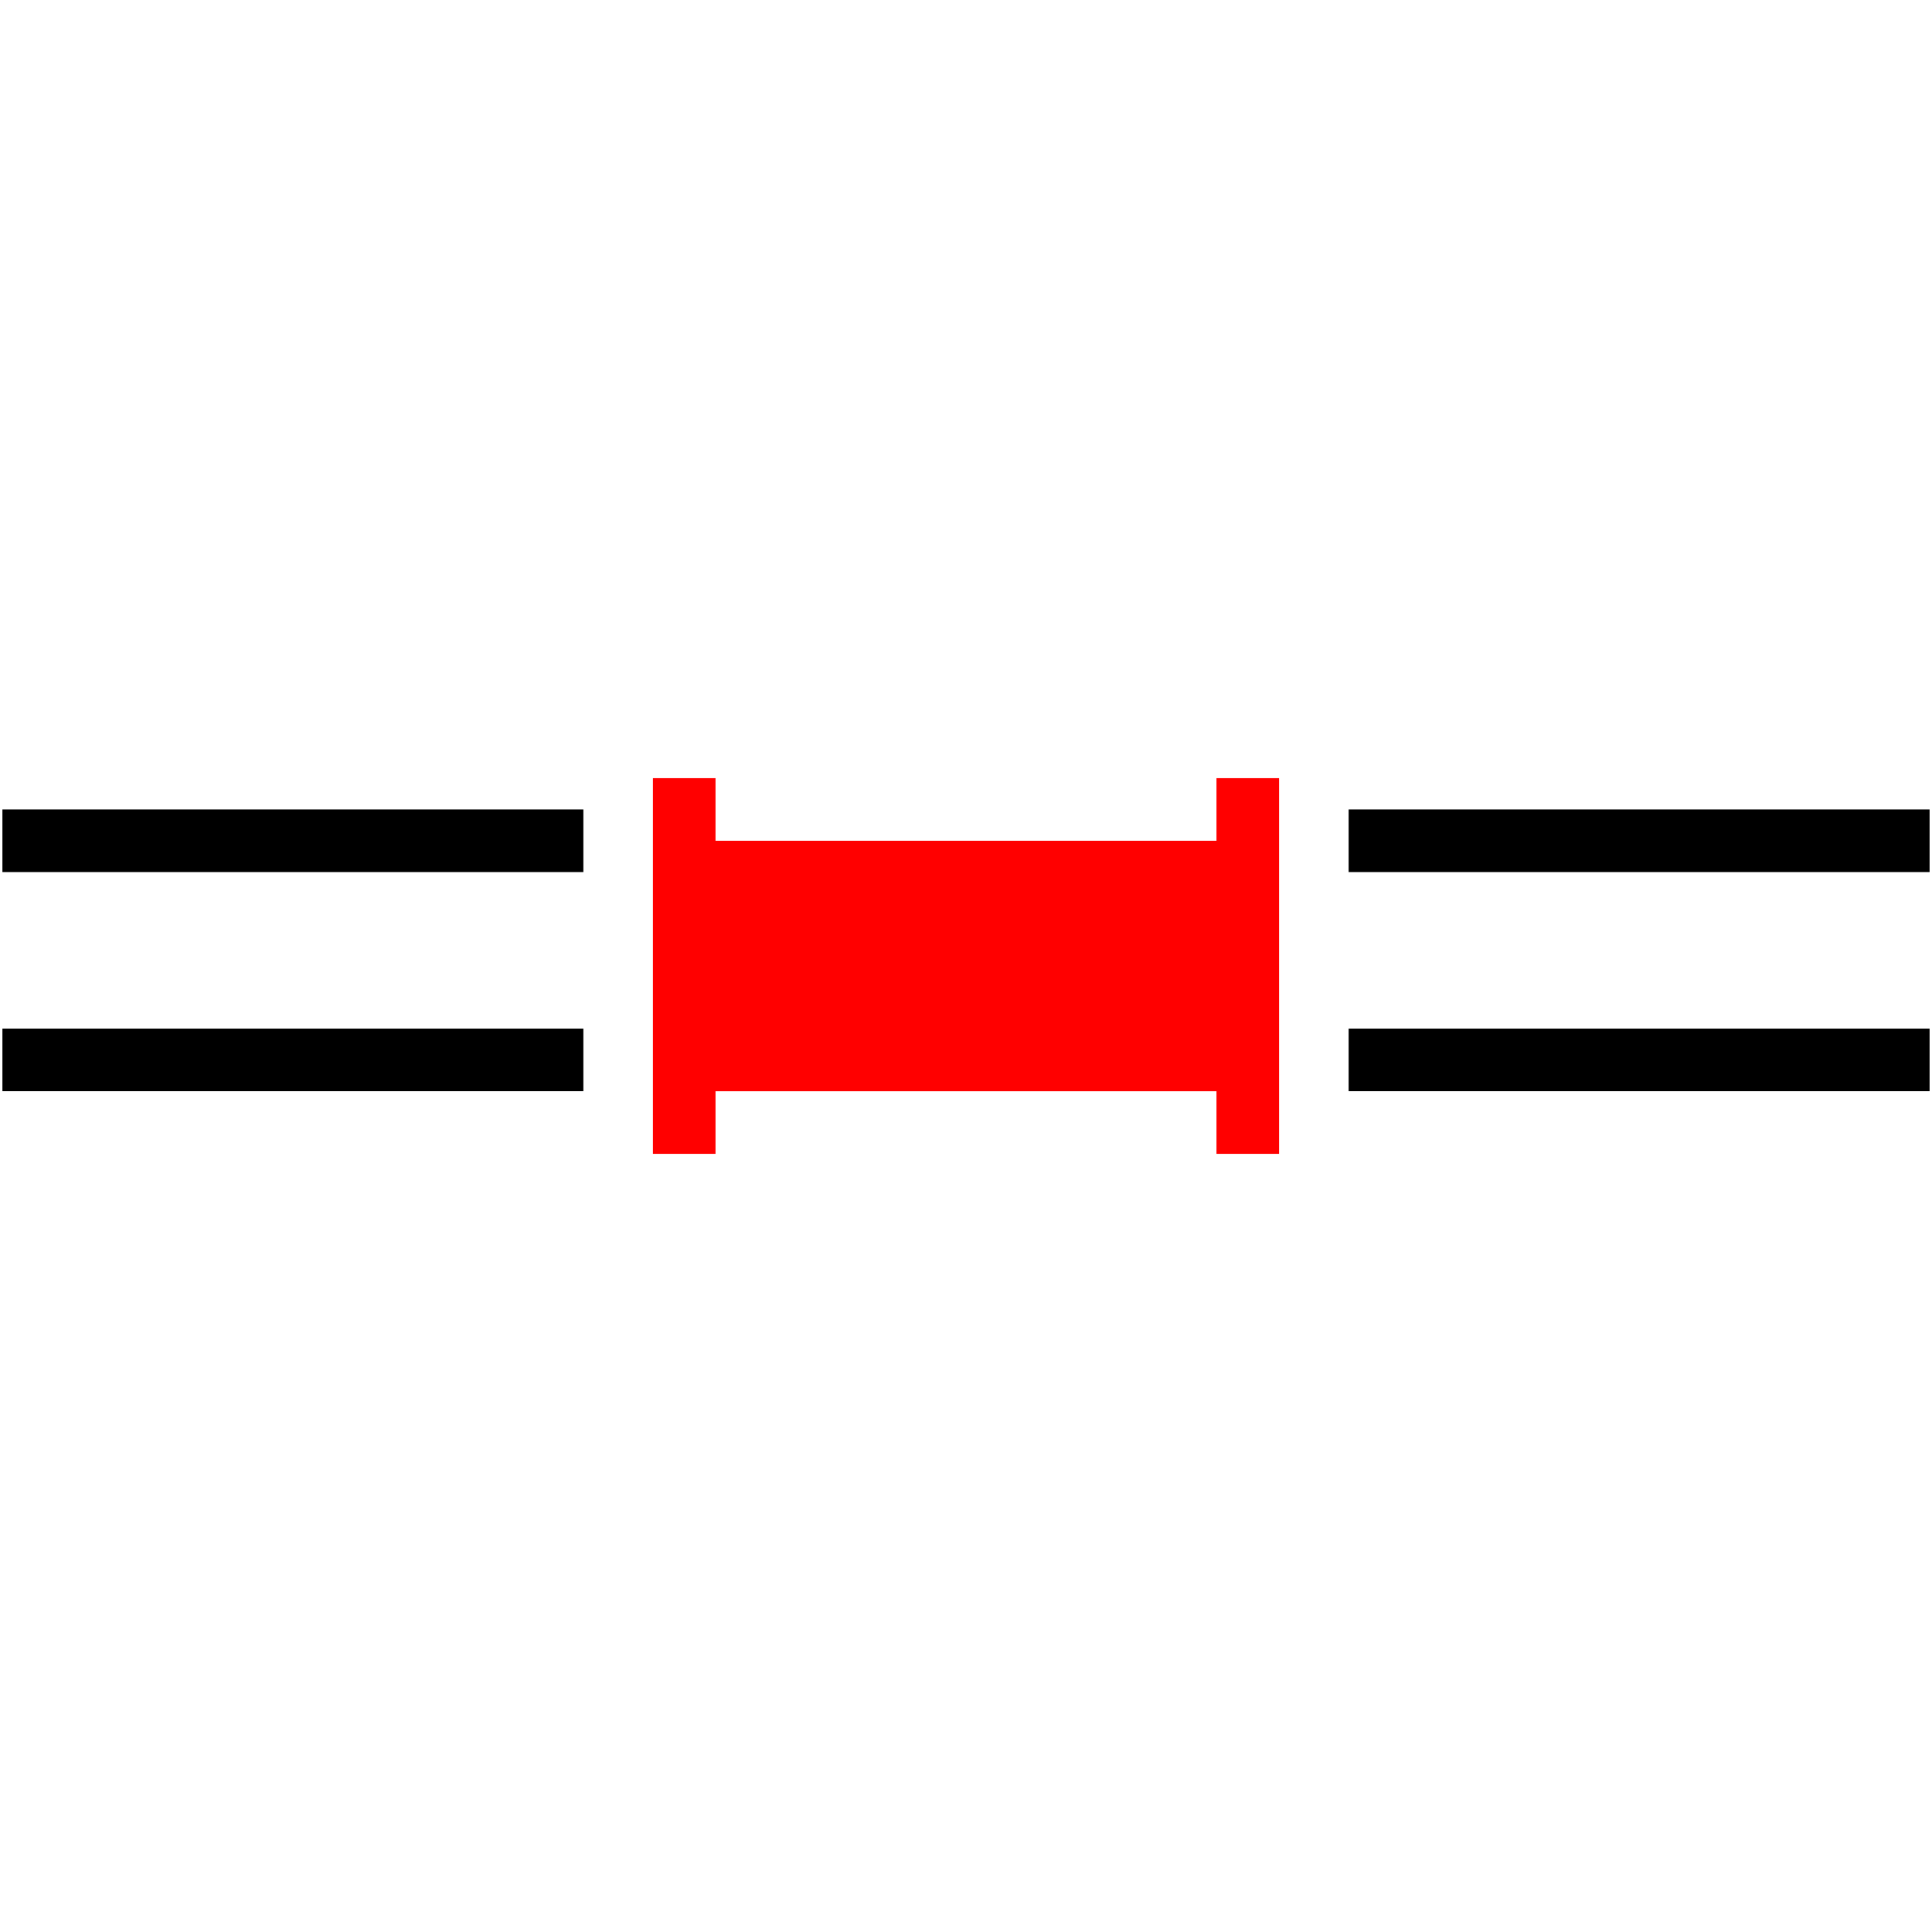 <svg id="图层_1" data-name="图层 1" xmlns="http://www.w3.org/2000/svg" viewBox="0 0 400 400"><defs><style>.cls-1{fill:red;}</style></defs><rect x="0.5" y="167.59" width="120.28" height="12.96"/><rect x="0.5" y="212.96" width="120.28" height="12.96"/><rect x="279.22" y="167.59" width="120.28" height="12.96"/><rect x="279.22" y="212.96" width="120.28" height="12.96"/><polygon class="cls-1" points="251.86 174.07 148.14 174.07 148.14 161.11 135.18 161.11 135.18 238.89 148.14 238.89 148.14 225.93 251.86 225.93 251.86 238.89 264.82 238.89 264.82 161.11 251.86 161.11 251.86 174.07"/></svg>